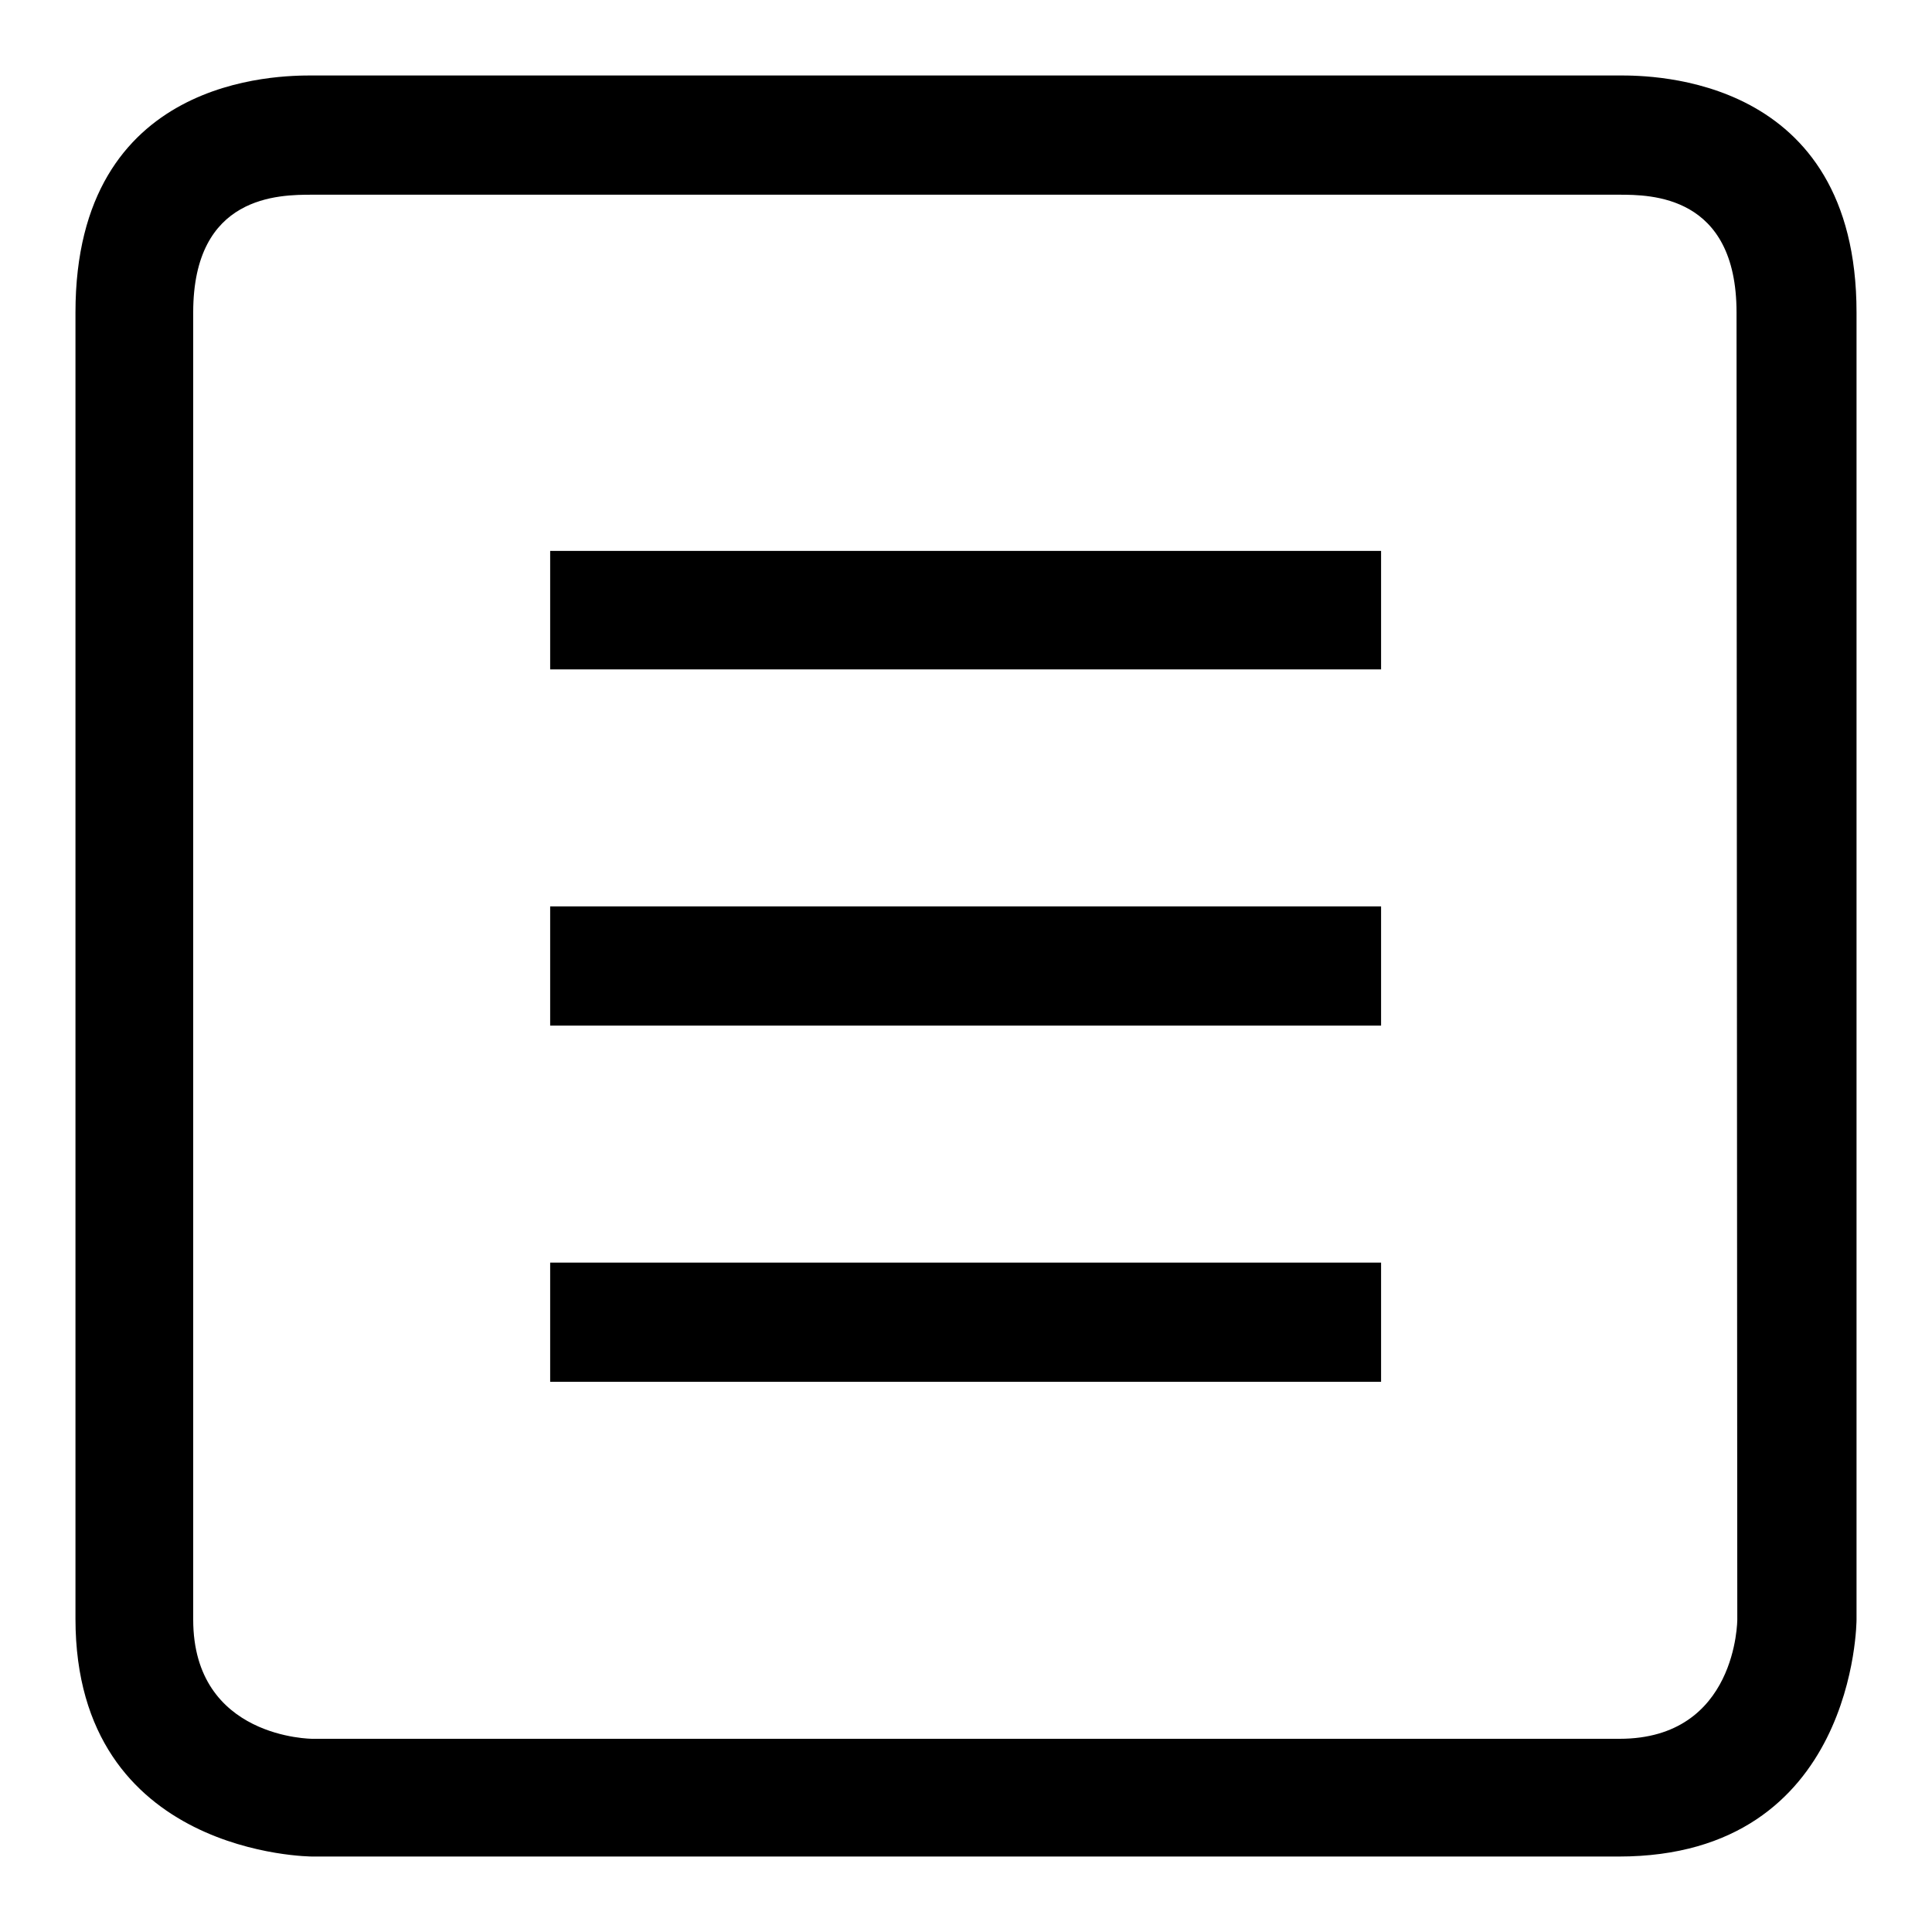 <?xml version="1.0" encoding="utf-8"?>
<!-- Svg Vector Icons : http://www.onlinewebfonts.com/icon -->
<!DOCTYPE svg PUBLIC "-//W3C//DTD SVG 1.1//EN" "http://www.w3.org/Graphics/SVG/1.1/DTD/svg11.dtd">
<svg version="1.1" xmlns="http://www.w3.org/2000/svg" xmlns:xlink="http://www.w3.org/1999/xlink" x="0px" y="0px" viewBox="0 0 256 256" enable-background="new 0 0 256 256" xml:space="preserve">
<g><g><path fill="#000000" d="M214.6,10H41.4C37,10,10,10,10,41.4v173.1C10,246,41.4,246,41.4,246h173.1c31.5,0,31.5-31.4,31.5-31.4V41.4C246,10,218.8,10,214.6,10L214.6,10z M230.2,214.6c0,0,0,15.8-15.6,15.8H41.4c0,0-15.8,0-15.8-15.8V41.4c0-15.6,11.4-15.6,15.8-15.6h173.1c4.2,0,15.6,0,15.6,15.6L230.2,214.6L230.2,214.6z M72.9,88.7H183V73H72.9V88.7z M72.9,135.9H183v-15.8H72.9V135.9z M72.9,183.1H183v-15.8H72.9V183.1z"/></g></g>
</svg>